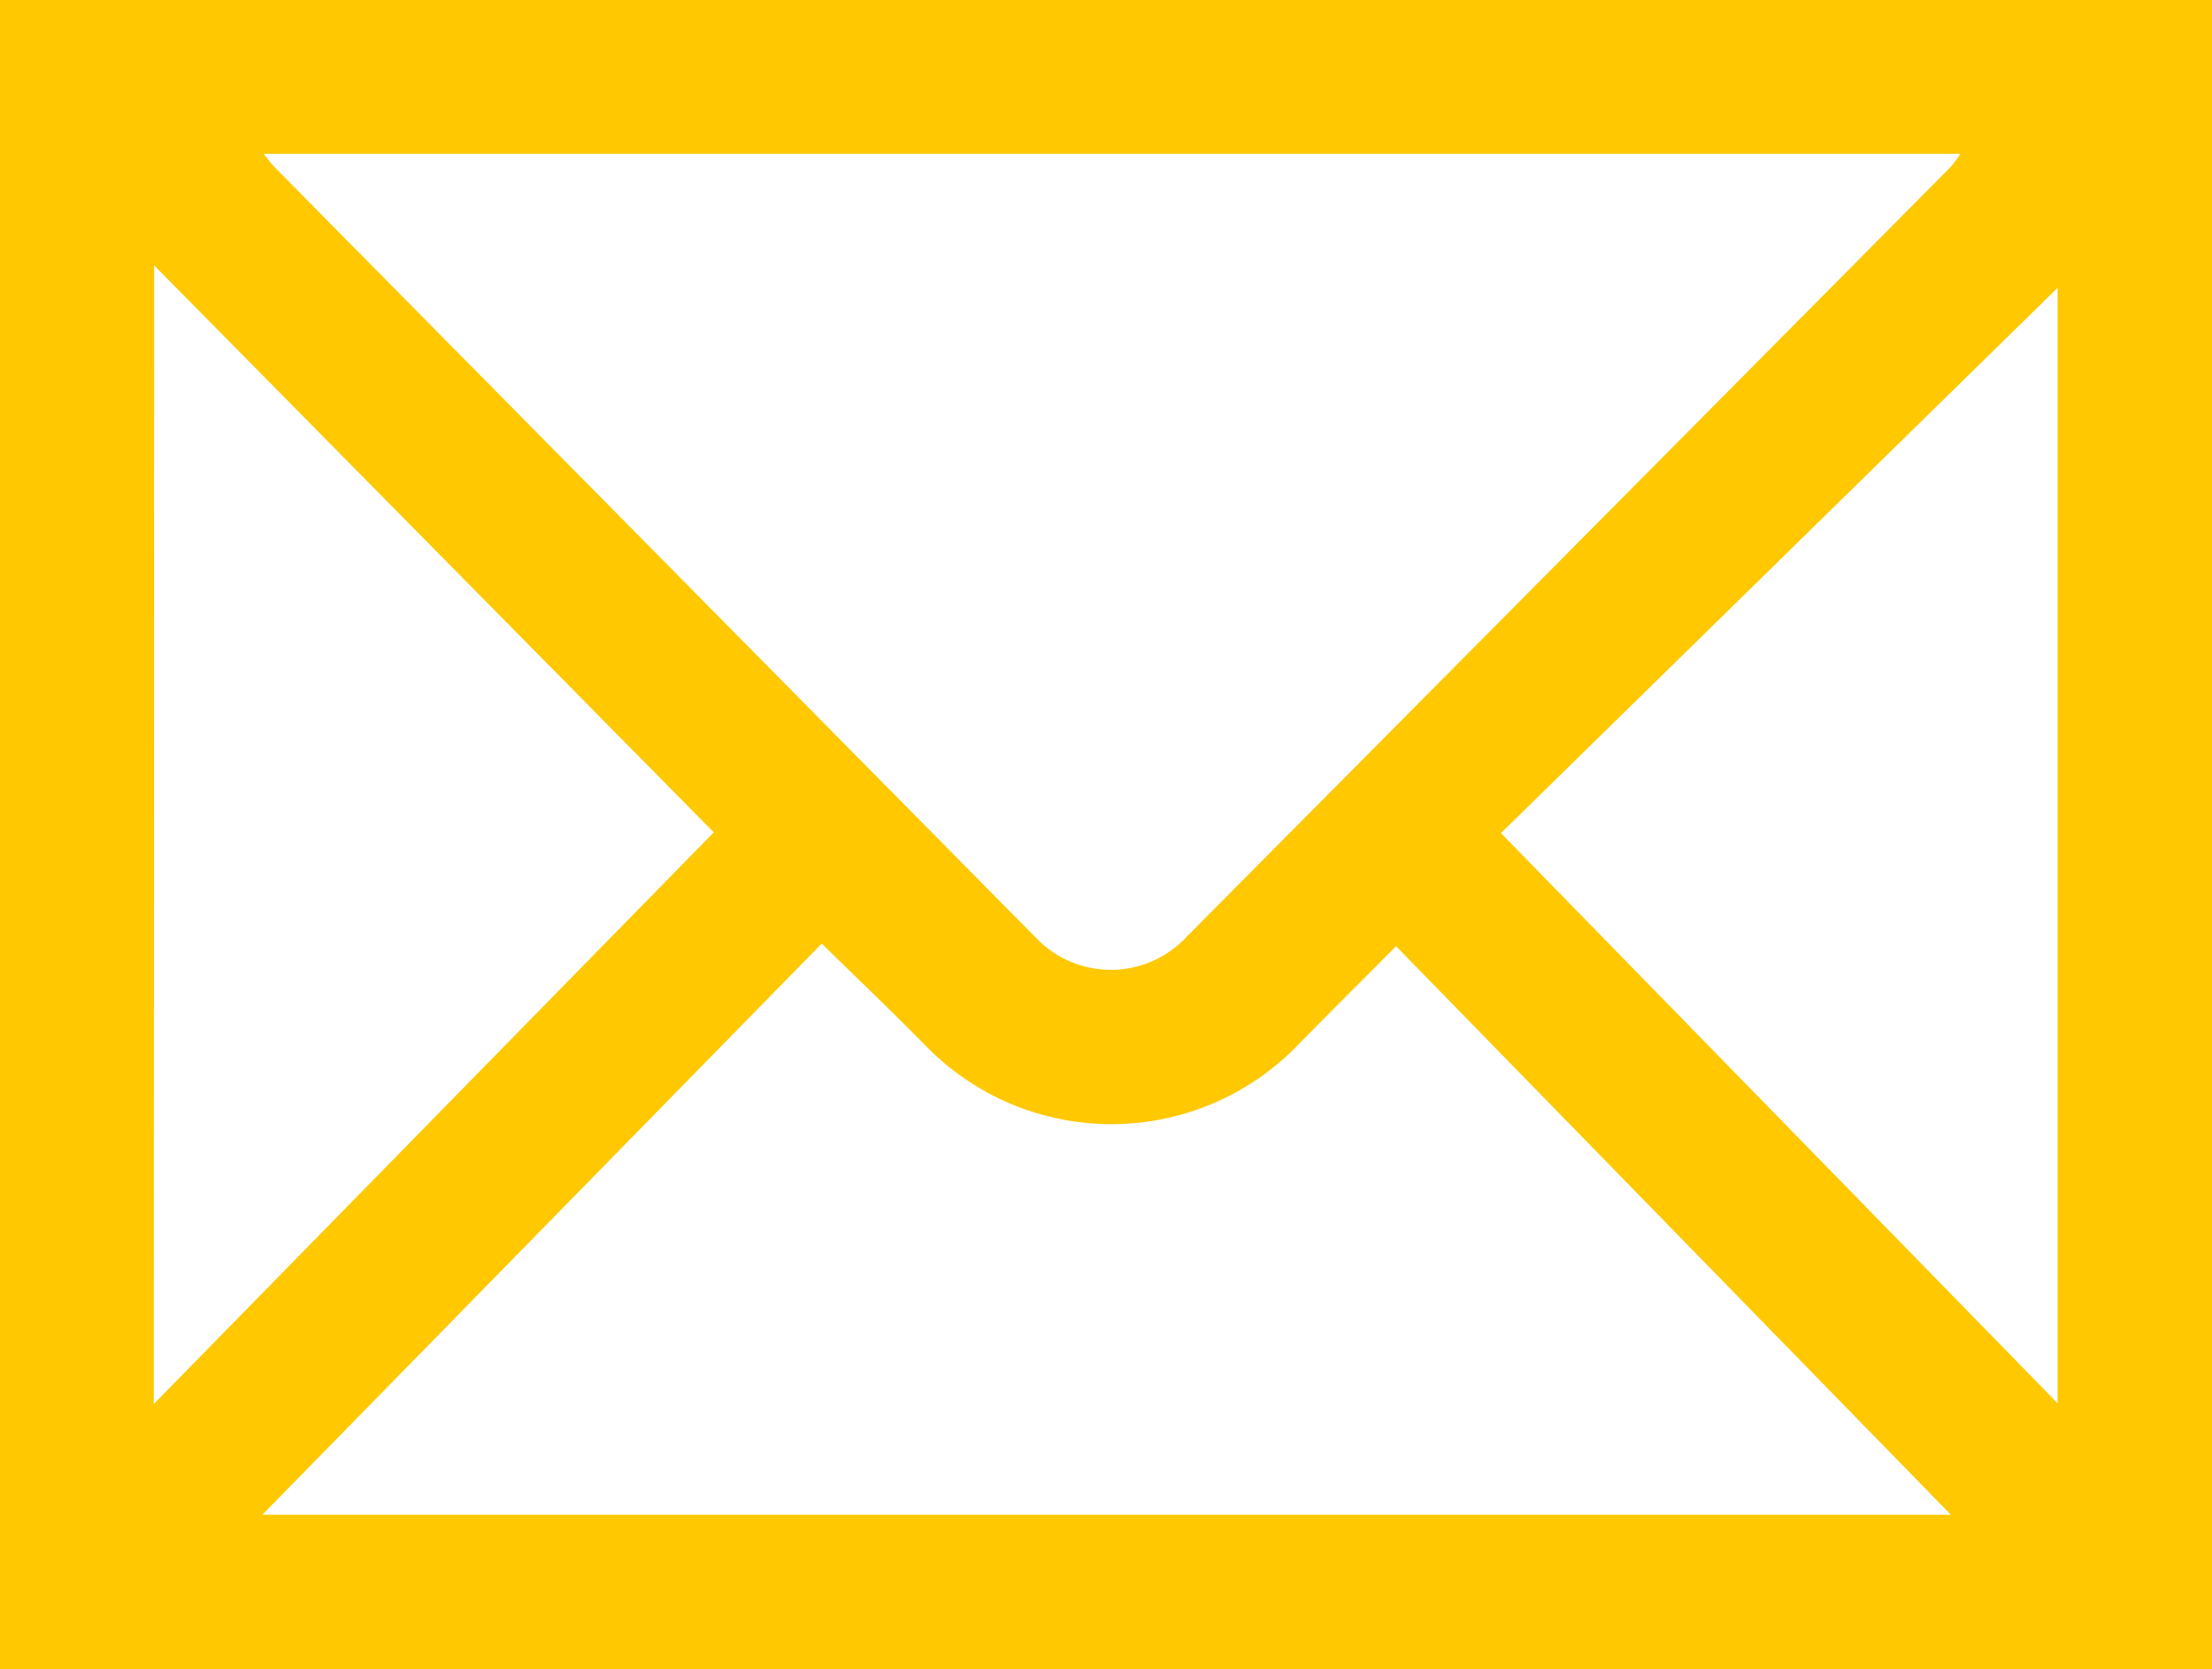 <?xml version="1.0" encoding="UTF-8"?>
<svg xmlns="http://www.w3.org/2000/svg" xmlns:xlink="http://www.w3.org/1999/xlink" id="envelope_icon" data-name="envelope icon" width="18.34" height="13.836" viewBox="0 0 18.34 13.836">
  <defs>
    <clipPath id="clip-path">
      <rect id="Rectangle_1600" data-name="Rectangle 1600" width="18.34" height="13.836" fill="#ffc801"></rect>
    </clipPath>
  </defs>
  <g id="Group_1133" data-name="Group 1133" clip-path="url(#clip-path)">
    <path id="Path_1346" data-name="Path 1346" d="M0,0H18.34V13.836H0ZM2.185,1.275c.043.052.06.077.081.1Q5.43,4.577,8.595,7.78a.858.858,0,0,0,1.249-.02q3.167-3.188,6.331-6.378a.983.983,0,0,0,.079-.107Zm-.01,11.282h14l-4.6-4.713c-.28.281-.547.547-.81.815a2.15,2.15,0,0,1-3.1,0c-.277-.281-.562-.553-.852-.837L2.175,12.557m-.9-.918L5.918,6.9,1.278,2.2Zm11.17-4.732,4.615,4.726V2.386l-4.615,4.52" fill="#ffc801"></path>
  </g>
</svg>
